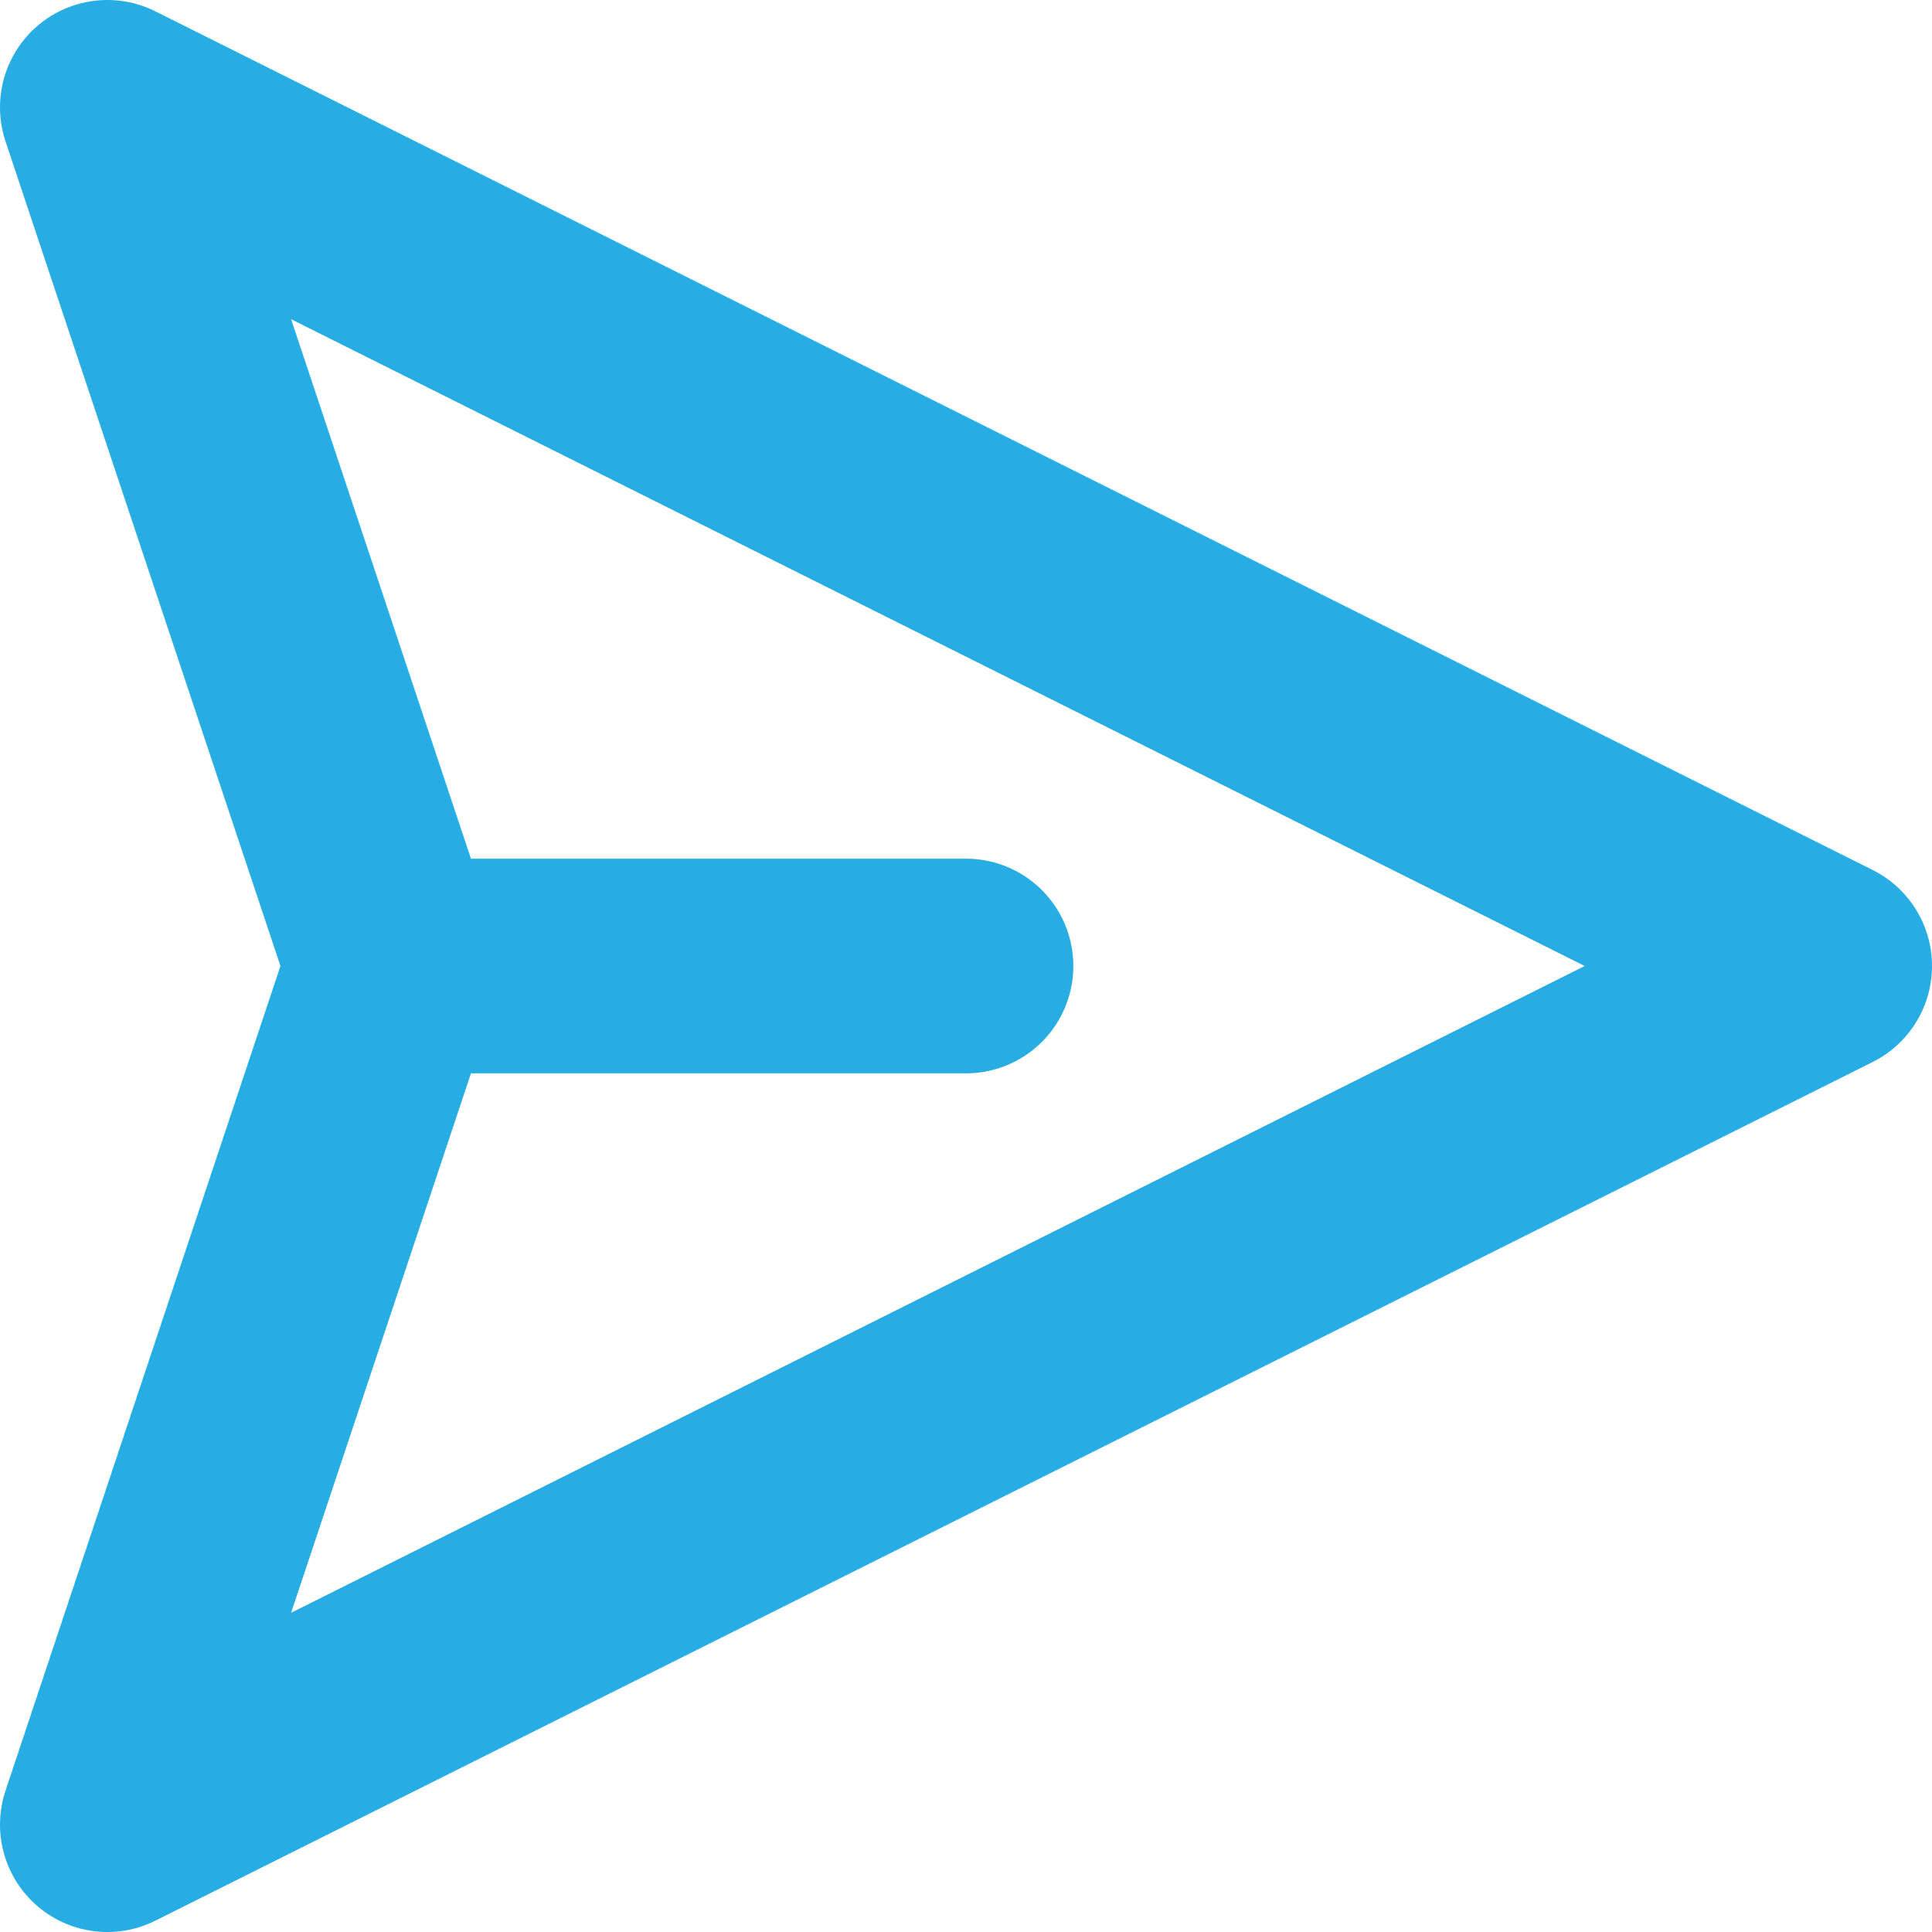 <svg width="18" height="18" viewBox="0 0 18 18" fill="none" xmlns="http://www.w3.org/2000/svg">
<path id="Vector" d="M3.667 9L1 17L17 9L1 1L3.667 9ZM3.667 9H9" stroke="#27ADE4" stroke-width="2" stroke-linecap="round" stroke-linejoin="round"/>
</svg>
